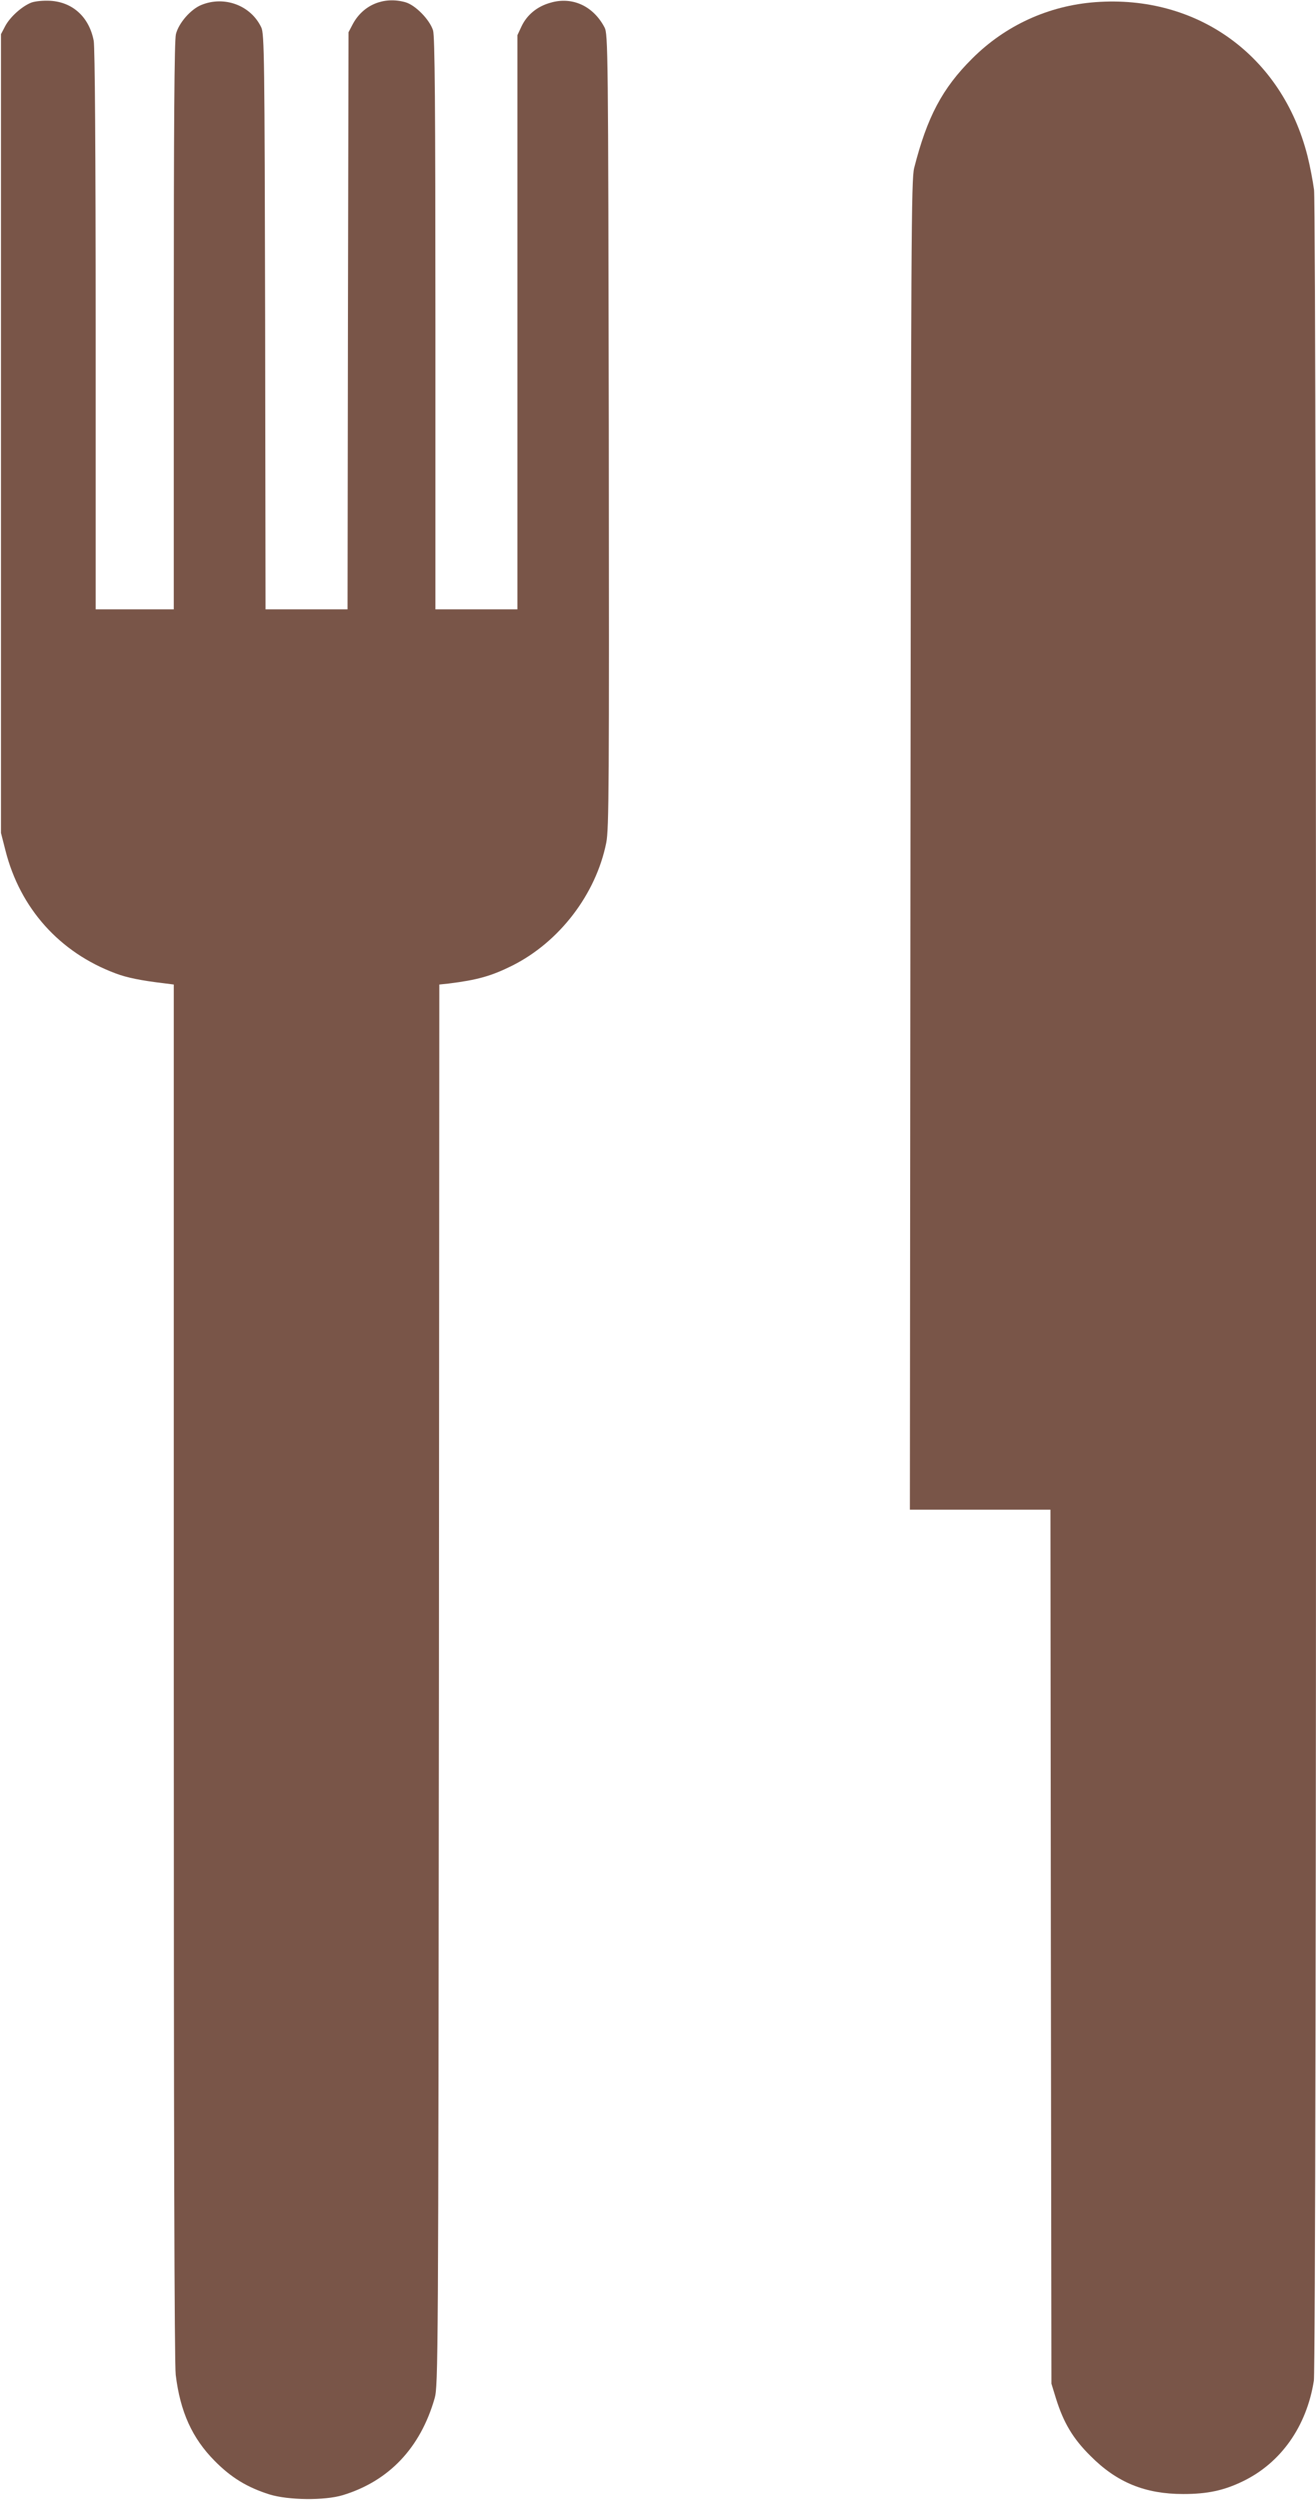 <?xml version="1.0" standalone="no"?>
<!DOCTYPE svg PUBLIC "-//W3C//DTD SVG 20010904//EN"
 "http://www.w3.org/TR/2001/REC-SVG-20010904/DTD/svg10.dtd">
<svg version="1.0" xmlns="http://www.w3.org/2000/svg"
 width="674pt" height="1280pt" viewBox="0 0 674 1280"
 preserveAspectRatio="xMidYMid meet">
<g transform="translate(0,1280) scale(0.1,-0.1)"
fill="#795548" stroke="none">
<path d="M161 12787 c-48 -19 -108 -72 -134 -120 l-22 -42 0 -2045 0 -2045 23
-90 c75 -296 277 -522 564 -629 58 -22 132 -37 251 -51 l47 -6 0 -3517 c0
-2334 3 -3546 10 -3602 23 -189 84 -324 200 -441 84 -85 166 -135 280 -171 97
-30 282 -32 375 -4 237 72 398 242 471 496 18 63 19 183 22 3652 l2 3587 48 5
c145 18 218 38 326 92 241 121 428 365 481 629 14 72 15 283 13 2110 -3 1959
-4 2031 -22 2065 -58 110 -166 159 -277 126 -68 -19 -120 -62 -148 -121 l-21
-45 0 -1470 0 -1470 -210 0 -210 0 0 1461 c0 1129 -3 1471 -12 1503 -17 55
-91 131 -143 145 -110 30 -215 -14 -268 -112 l-22 -42 -3 -1477 -2 -1478 -210
0 -210 0 -2 1473 c-3 1349 -4 1475 -20 1507 -53 112 -188 163 -306 115 -55
-22 -117 -93 -131 -150 -8 -31 -11 -460 -11 -1494 l0 -1451 -200 0 -200 0 0
1429 c0 926 -4 1447 -10 1482 -23 121 -107 198 -222 205 -36 2 -77 -2 -97 -9z"/>
<path d="M5610 12789 c-240 -18 -461 -119 -631 -289 -153 -152 -231 -300 -297
-560 -15 -60 -16 -350 -19 -3467 l-3 -3403 360 0 360 0 2 -2237 3 -2238 23
-75 c39 -125 87 -206 177 -295 135 -136 280 -195 475 -195 124 0 208 18 305
65 195 94 327 281 364 515 15 90 15 11102 1 11218 -6 45 -21 124 -34 175 -130
511 -563 825 -1086 786z"/>
</g>
</svg>

